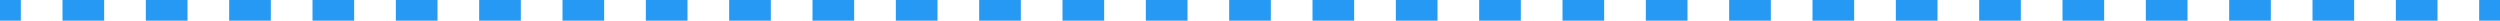 <svg width="363" height="3" viewBox="0 0 363 3" fill="none" xmlns="http://www.w3.org/2000/svg">
<path fill-rule="evenodd" clip-rule="evenodd" d="M3.025 3H0V0H3.025V3ZM15.125 3H9.075V0H15.125V3ZM27.225 3H21.175V0H27.225V3ZM39.325 3H33.275V0H39.325V3ZM51.425 3H45.375V0H51.425V3ZM63.525 3H57.475V0H63.525V3ZM75.625 3H69.575V0H75.625V3ZM87.725 3H81.675V0H87.725V3ZM99.825 3H93.775V0H99.825V3ZM111.925 3H105.875V0H111.925V3ZM124.025 3H117.975V0H124.025V3ZM136.125 3H130.075V0H136.125V3ZM148.225 3H142.175V0H148.225V3ZM160.325 3H154.275V0H160.325V3ZM172.425 3H166.375V0H172.425V3ZM184.525 3H178.475V0H184.525V3ZM196.625 3H190.575V0H196.625V3ZM208.725 3H202.675V0H208.725V3ZM220.825 3H214.775V0H220.825V3ZM232.925 3H226.875V0H232.925V3ZM245.025 3H238.975V0H245.025V3ZM257.125 3H251.075V0H257.125V3ZM269.225 3H263.175V0H269.225V3ZM281.325 3H275.275V0H281.325V3ZM293.425 3H287.375V0H293.425V3ZM305.525 3H299.475V0H305.525V3ZM317.625 3H311.575V0H317.625V3ZM329.725 3H323.675V0H329.725V3ZM341.825 3H335.775V0H341.825V3ZM353.925 3H347.875V0H353.925V3ZM363 3H359.975V0H363V3Z" fill="#2699F4"/>
</svg>
